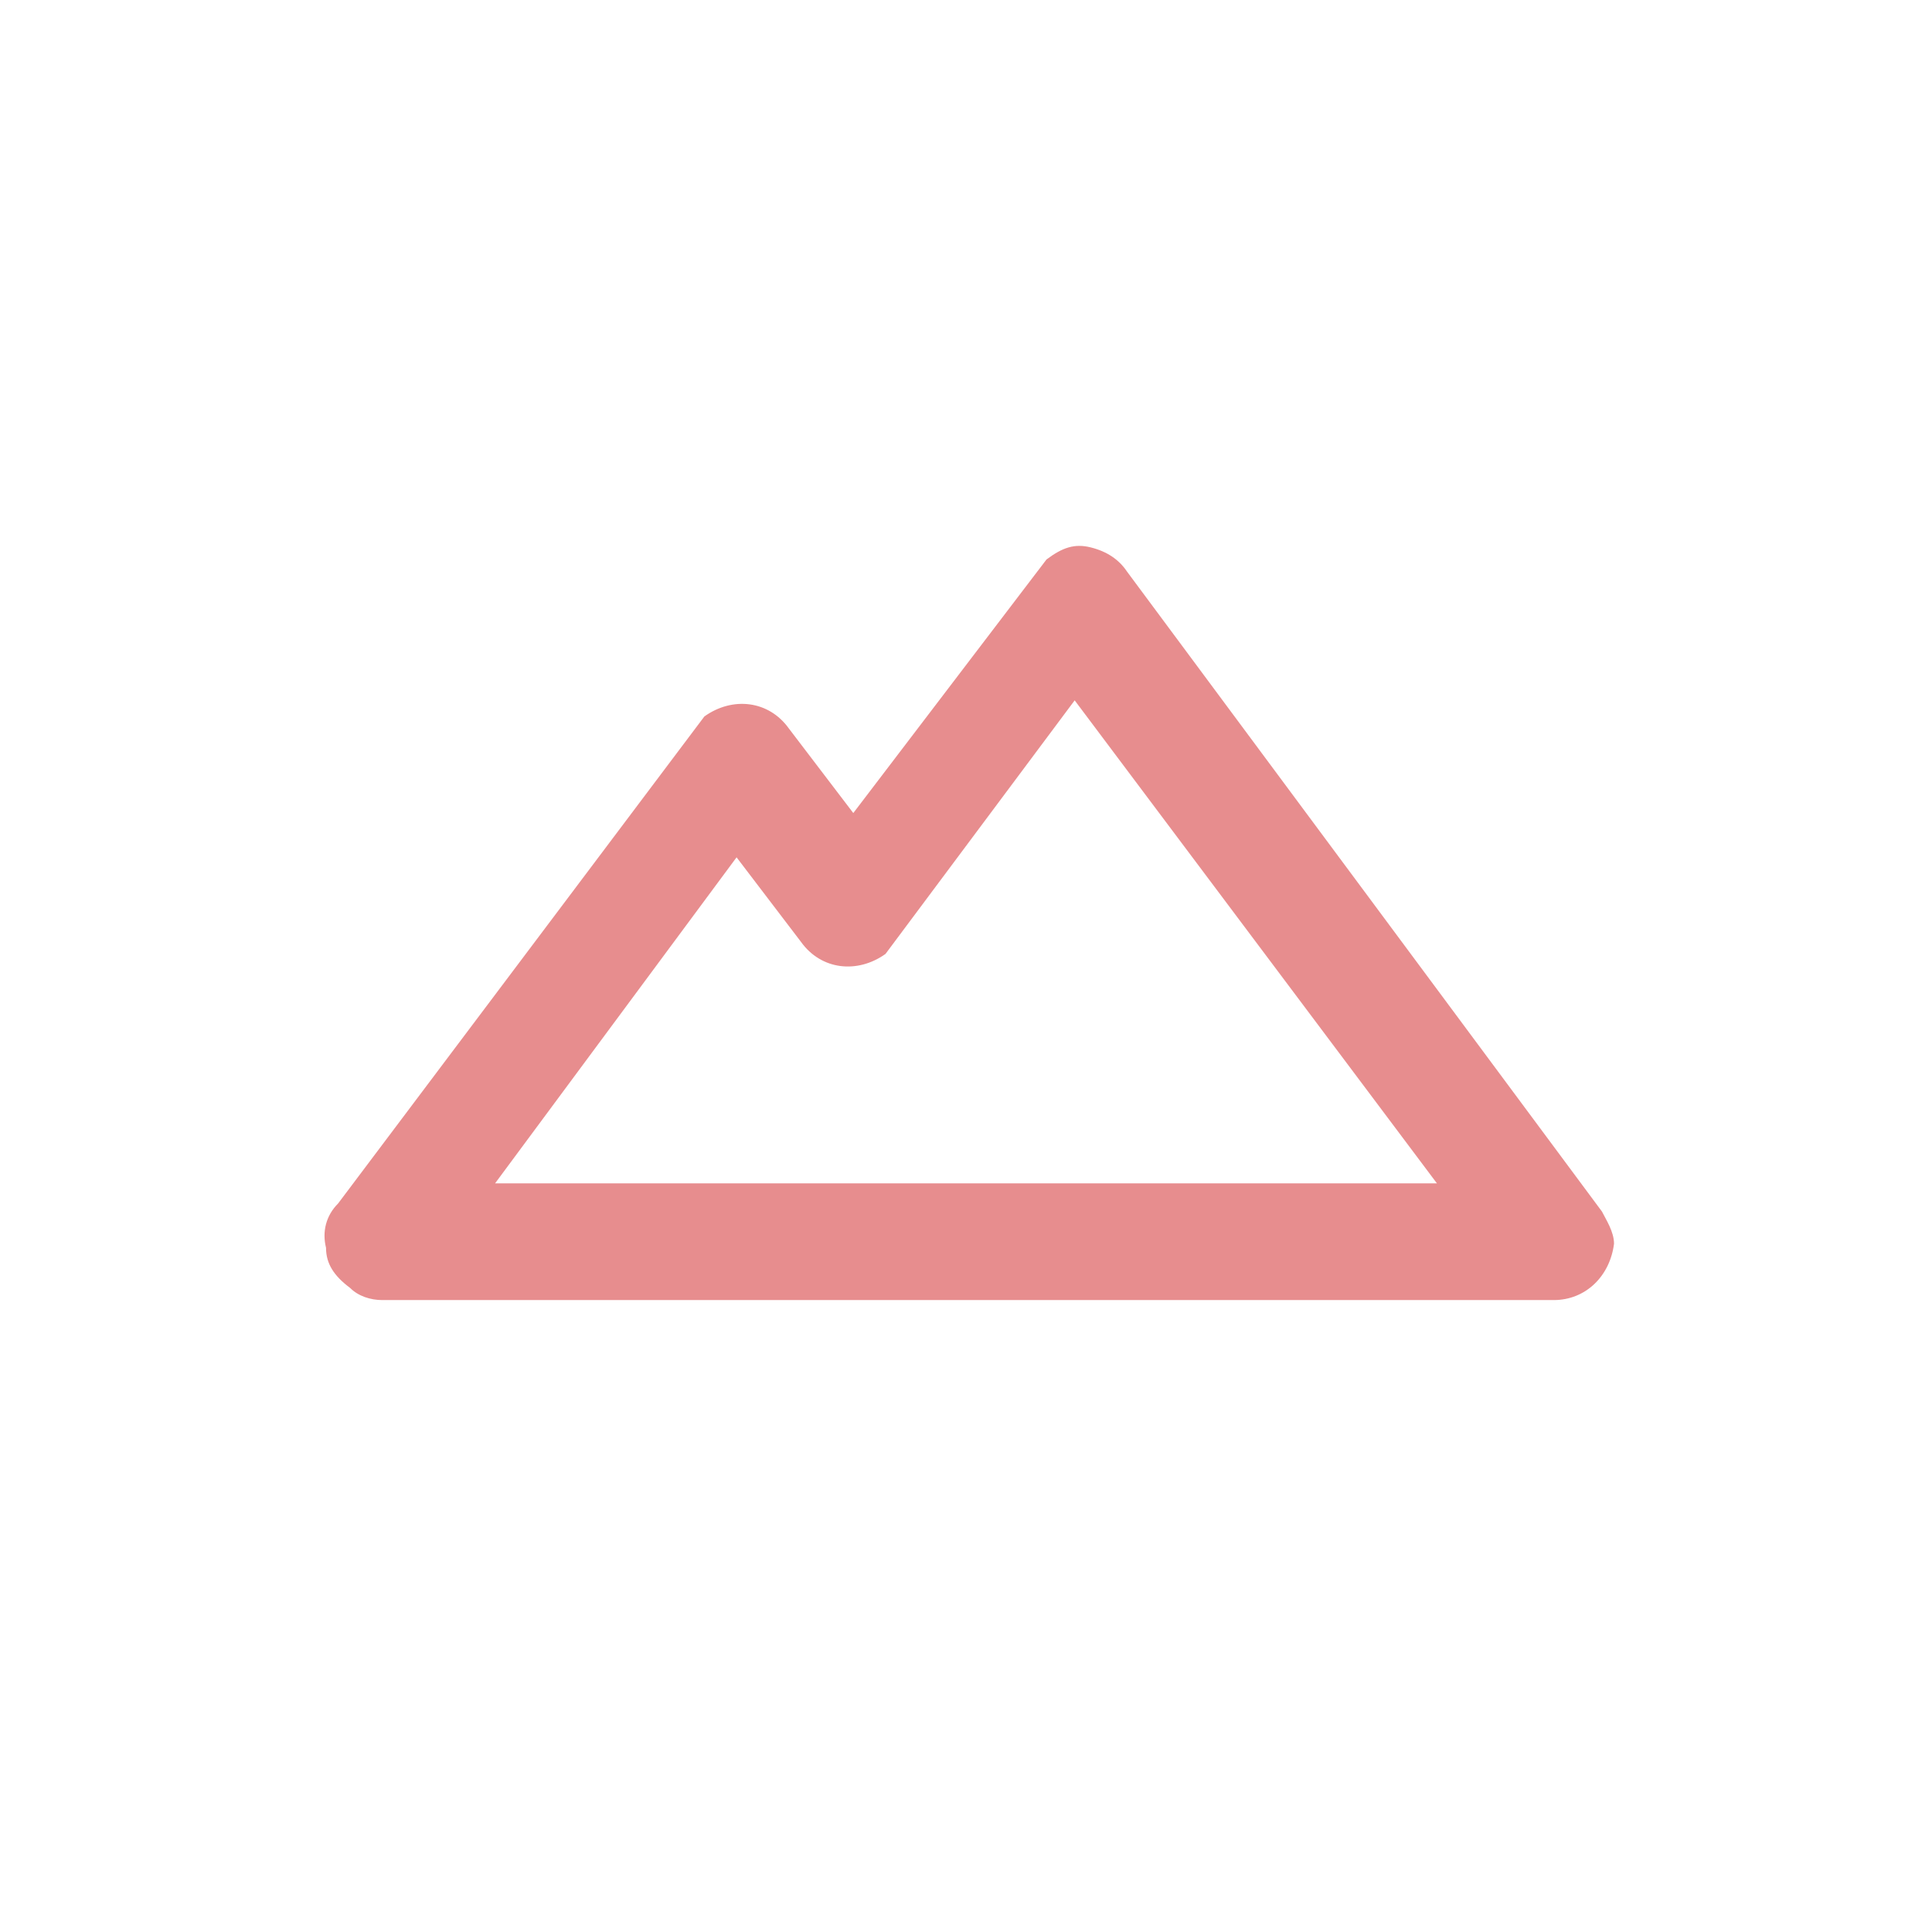 <?xml version="1.0" encoding="utf-8"?>
<!-- Generator: Adobe Illustrator 25.2.1, SVG Export Plug-In . SVG Version: 6.00 Build 0)  -->
<svg version="1.1" id="Layer_1" xmlns="http://www.w3.org/2000/svg" xmlns:xlink="http://www.w3.org/1999/xlink" x="0px" y="0px"
	 viewBox="0 0 48 48" style="enable-background:new 0 0 48 48;" xml:space="preserve">
<g transform="translate(-1711 -2477)">
	<g>
		<path style="fill:#E78D8E;" d="M1750.3,2507.3l-11.8-15.8c-0.3-0.4-0.9-0.5-1.3-0.2c-0.1,0.1-0.1,0.1-0.2,0.2l-4.9,6.6l-2-2.6
			c-0.3-0.4-0.9-0.5-1.3-0.2c-0.1,0.1-0.1,0.1-0.2,0.2l-8.9,11.8c-0.3,0.4-0.2,1,0.2,1.3c0.2,0.1,0.4,0.2,0.6,0.2h29.1
			c0.5,0,0.9-0.4,0.9-0.9C1750.5,2507.7,1750.4,2507.5,1750.3,2507.3L1750.3,2507.3z M1722.3,2506.9l7-9.3l2,2.6
			c0.3,0.4,0.9,0.5,1.3,0.2c0.1-0.1,0.1-0.1,0.2-0.2l4.9-6.6l10,13.3H1722.3z"/>
		<path style="fill:#E78D8E;" d="M1749.6,2509.3h-29.1c-0.3,0-0.6-0.1-0.8-0.3c-0.4-0.3-0.6-0.6-0.6-1c-0.1-0.4,0-0.8,0.3-1.1
			l9.1-12.1c0.7-0.5,1.6-0.4,2.1,0.3l1.6,2.1l4.8-6.3c0.4-0.3,0.7-0.4,1.1-0.3c0.4,0.1,0.7,0.3,0.9,0.6l11.8,15.9
			c0.1,0.2,0.3,0.5,0.3,0.8C1751,2508.7,1750.4,2509.3,1749.6,2509.3z M1729.3,2495.6c-0.1,0-0.2,0-0.2,0.1l-0.1,0.2l-8.9,11.7
			c-0.1,0.1-0.1,0.2-0.1,0.3s0.1,0.2,0.2,0.3c0.1,0,0.2,0.1,0.3,0.1h29.1c0.2,0,0.4-0.2,0.4-0.4c0-0.1-0.1-0.2-0.1-0.3l-11.8-15.8
			c-0.1-0.1-0.2-0.1-0.3-0.2c-0.1,0-0.2,0-0.3,0.1l-0.1,0.2l-5.2,7.1l-2.4-3.1C1729.6,2495.7,1729.5,2495.6,1729.3,2495.6z
			 M1748.7,2507.4h-27.4l8-10.6l2.4,3.1c0.1,0.2,0.4,0.2,0.6,0.1l0.1-0.2l5.3-7.1L1748.7,2507.4z M1723.3,2506.4h23.4l-9-12
			l-4.7,6.3c-0.7,0.5-1.6,0.4-2.1-0.3l-1.6-2.1L1723.3,2506.4z"/>
	</g>
</g>
</svg>
